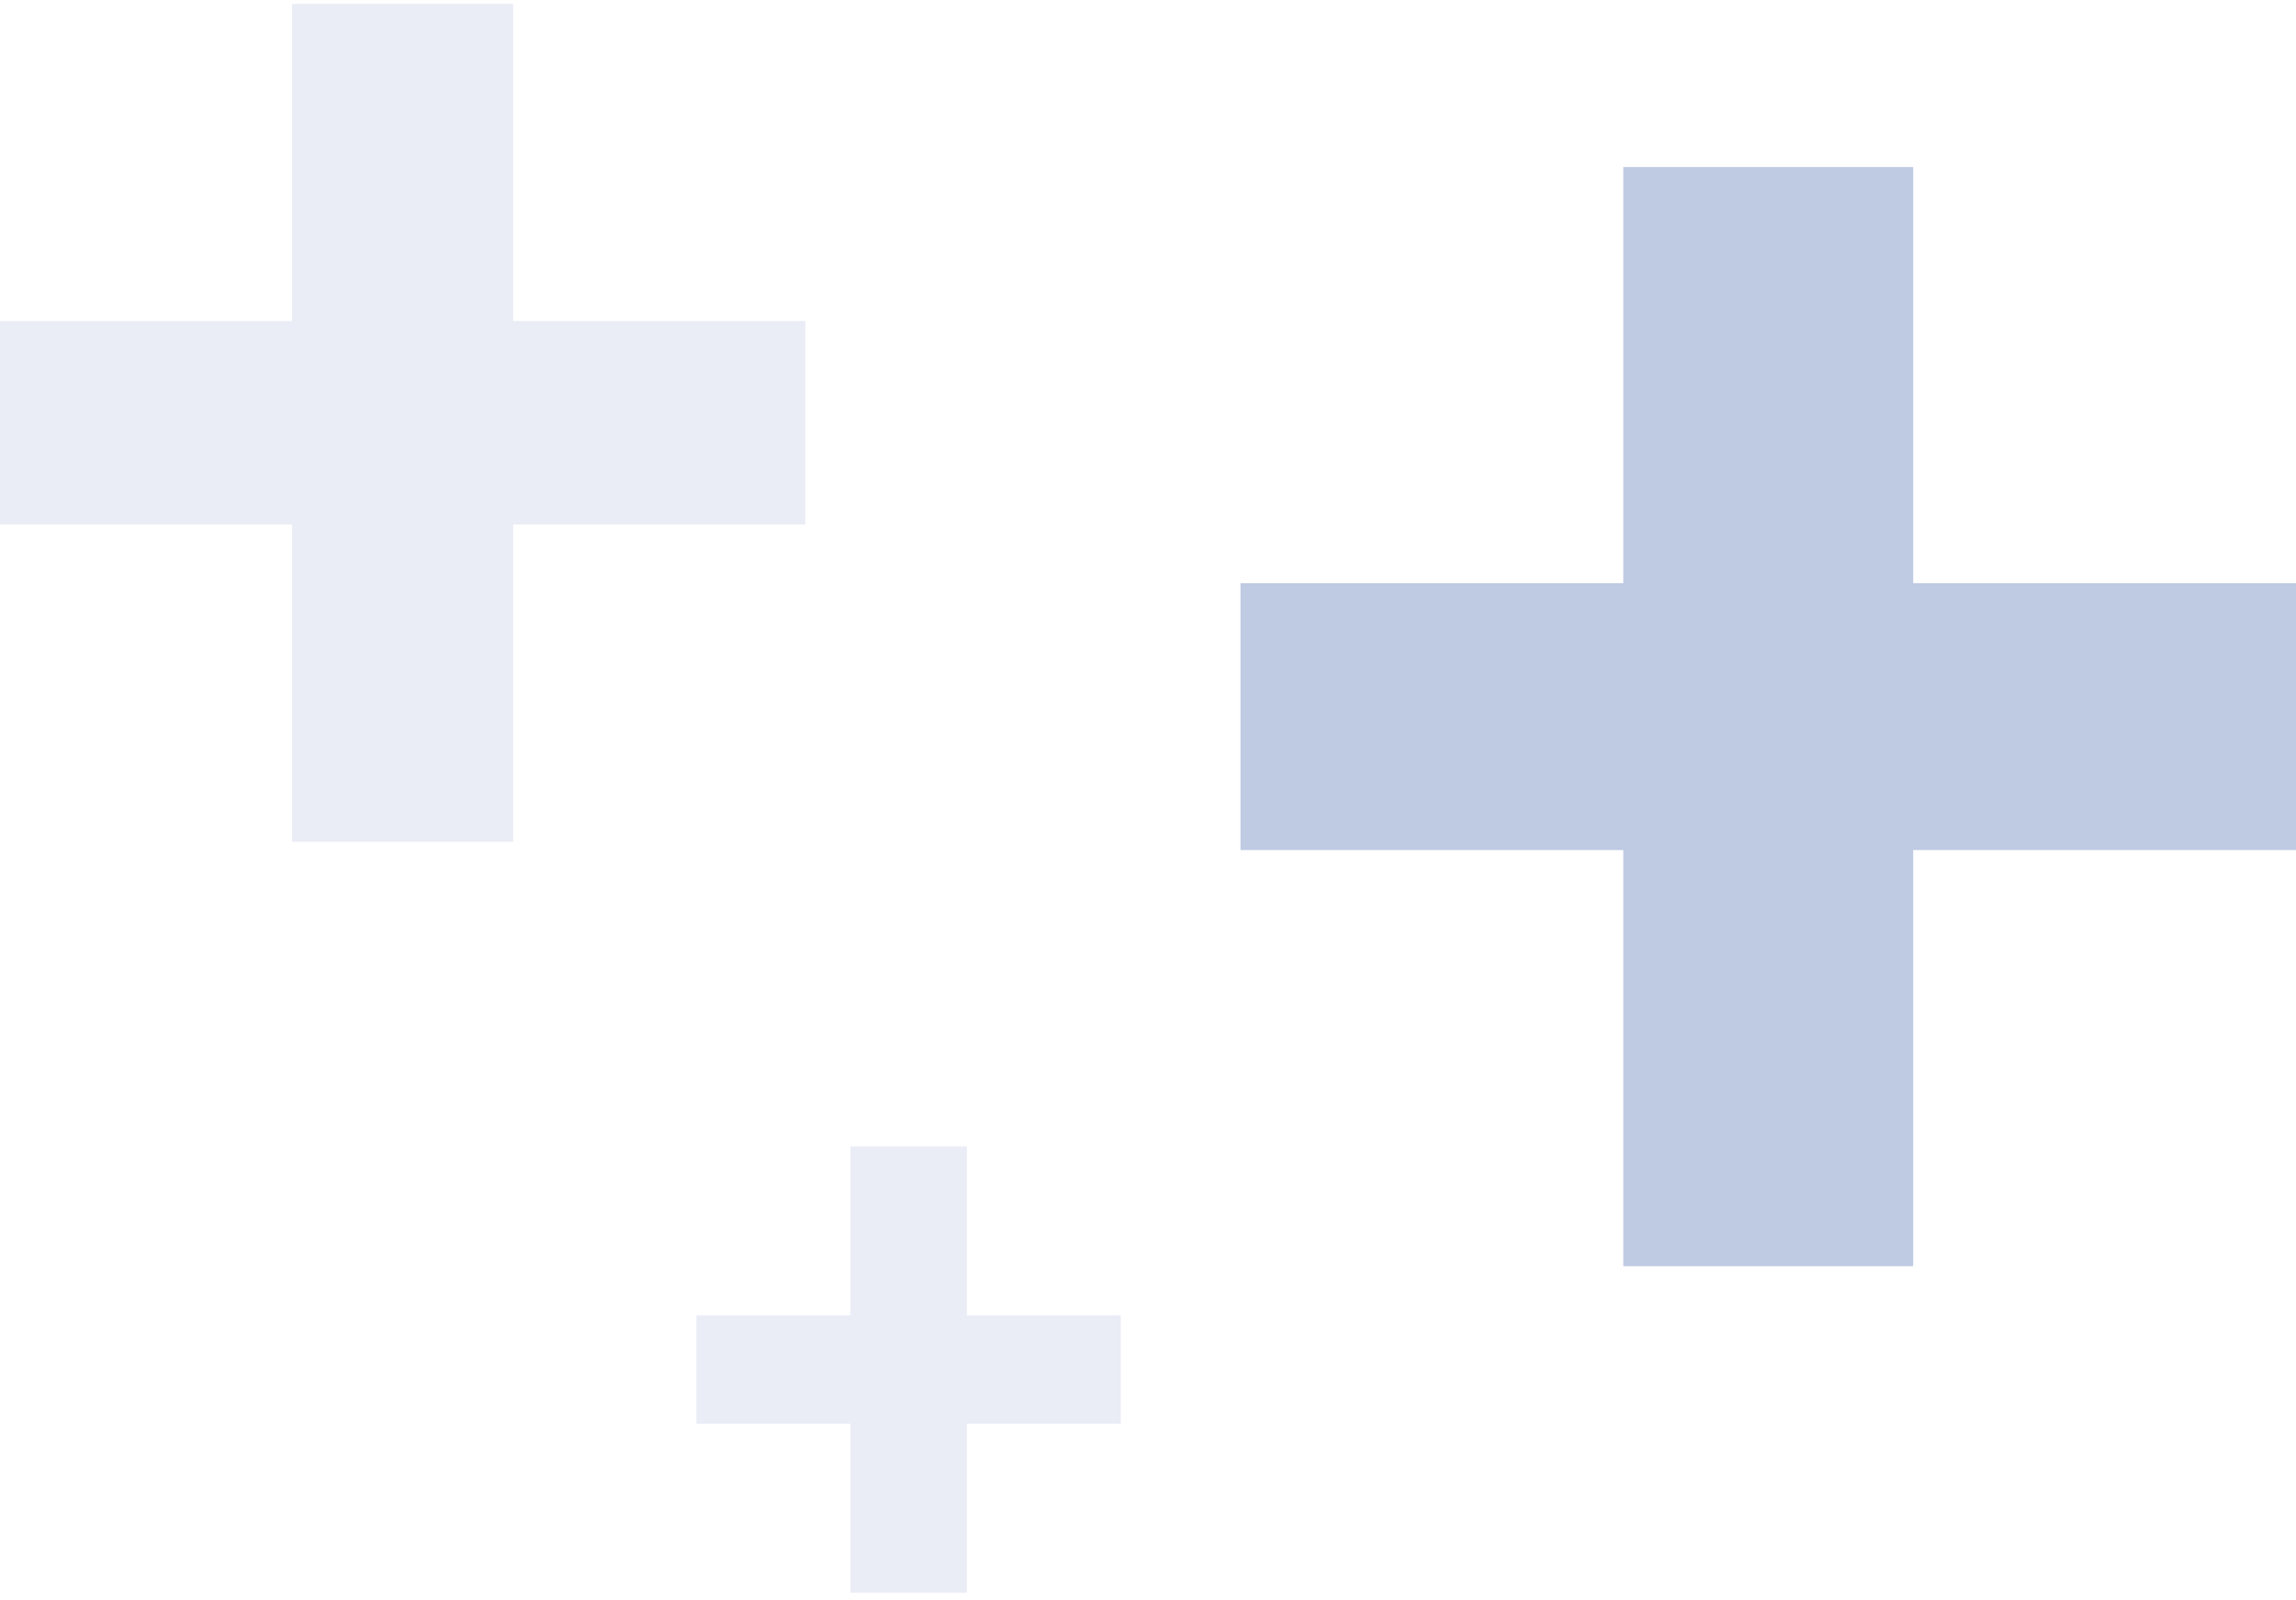 <svg width="211" height="147" viewBox="0 0 211 147" fill="none" xmlns="http://www.w3.org/2000/svg">
<path opacity="0.1" d="M26.837 77.351V48.198H0V29.503H26.837V0.351H47.163V29.503H74V48.198H47.163V77.351H26.837Z" fill="#294EA1"/>
<path opacity="0.3" d="M149.178 116.351V78.112H114V53.589H149.178V15.351H175.822V53.589H211V78.112H175.822V116.351H149.178Z" fill="#294EA1"/>
<path opacity="0.1" d="M78.144 146.351V130.828H64V120.873H78.144V105.351H88.856V120.873H103V130.828H88.856V146.351H78.144Z" fill="#294EA1"/>
</svg>
